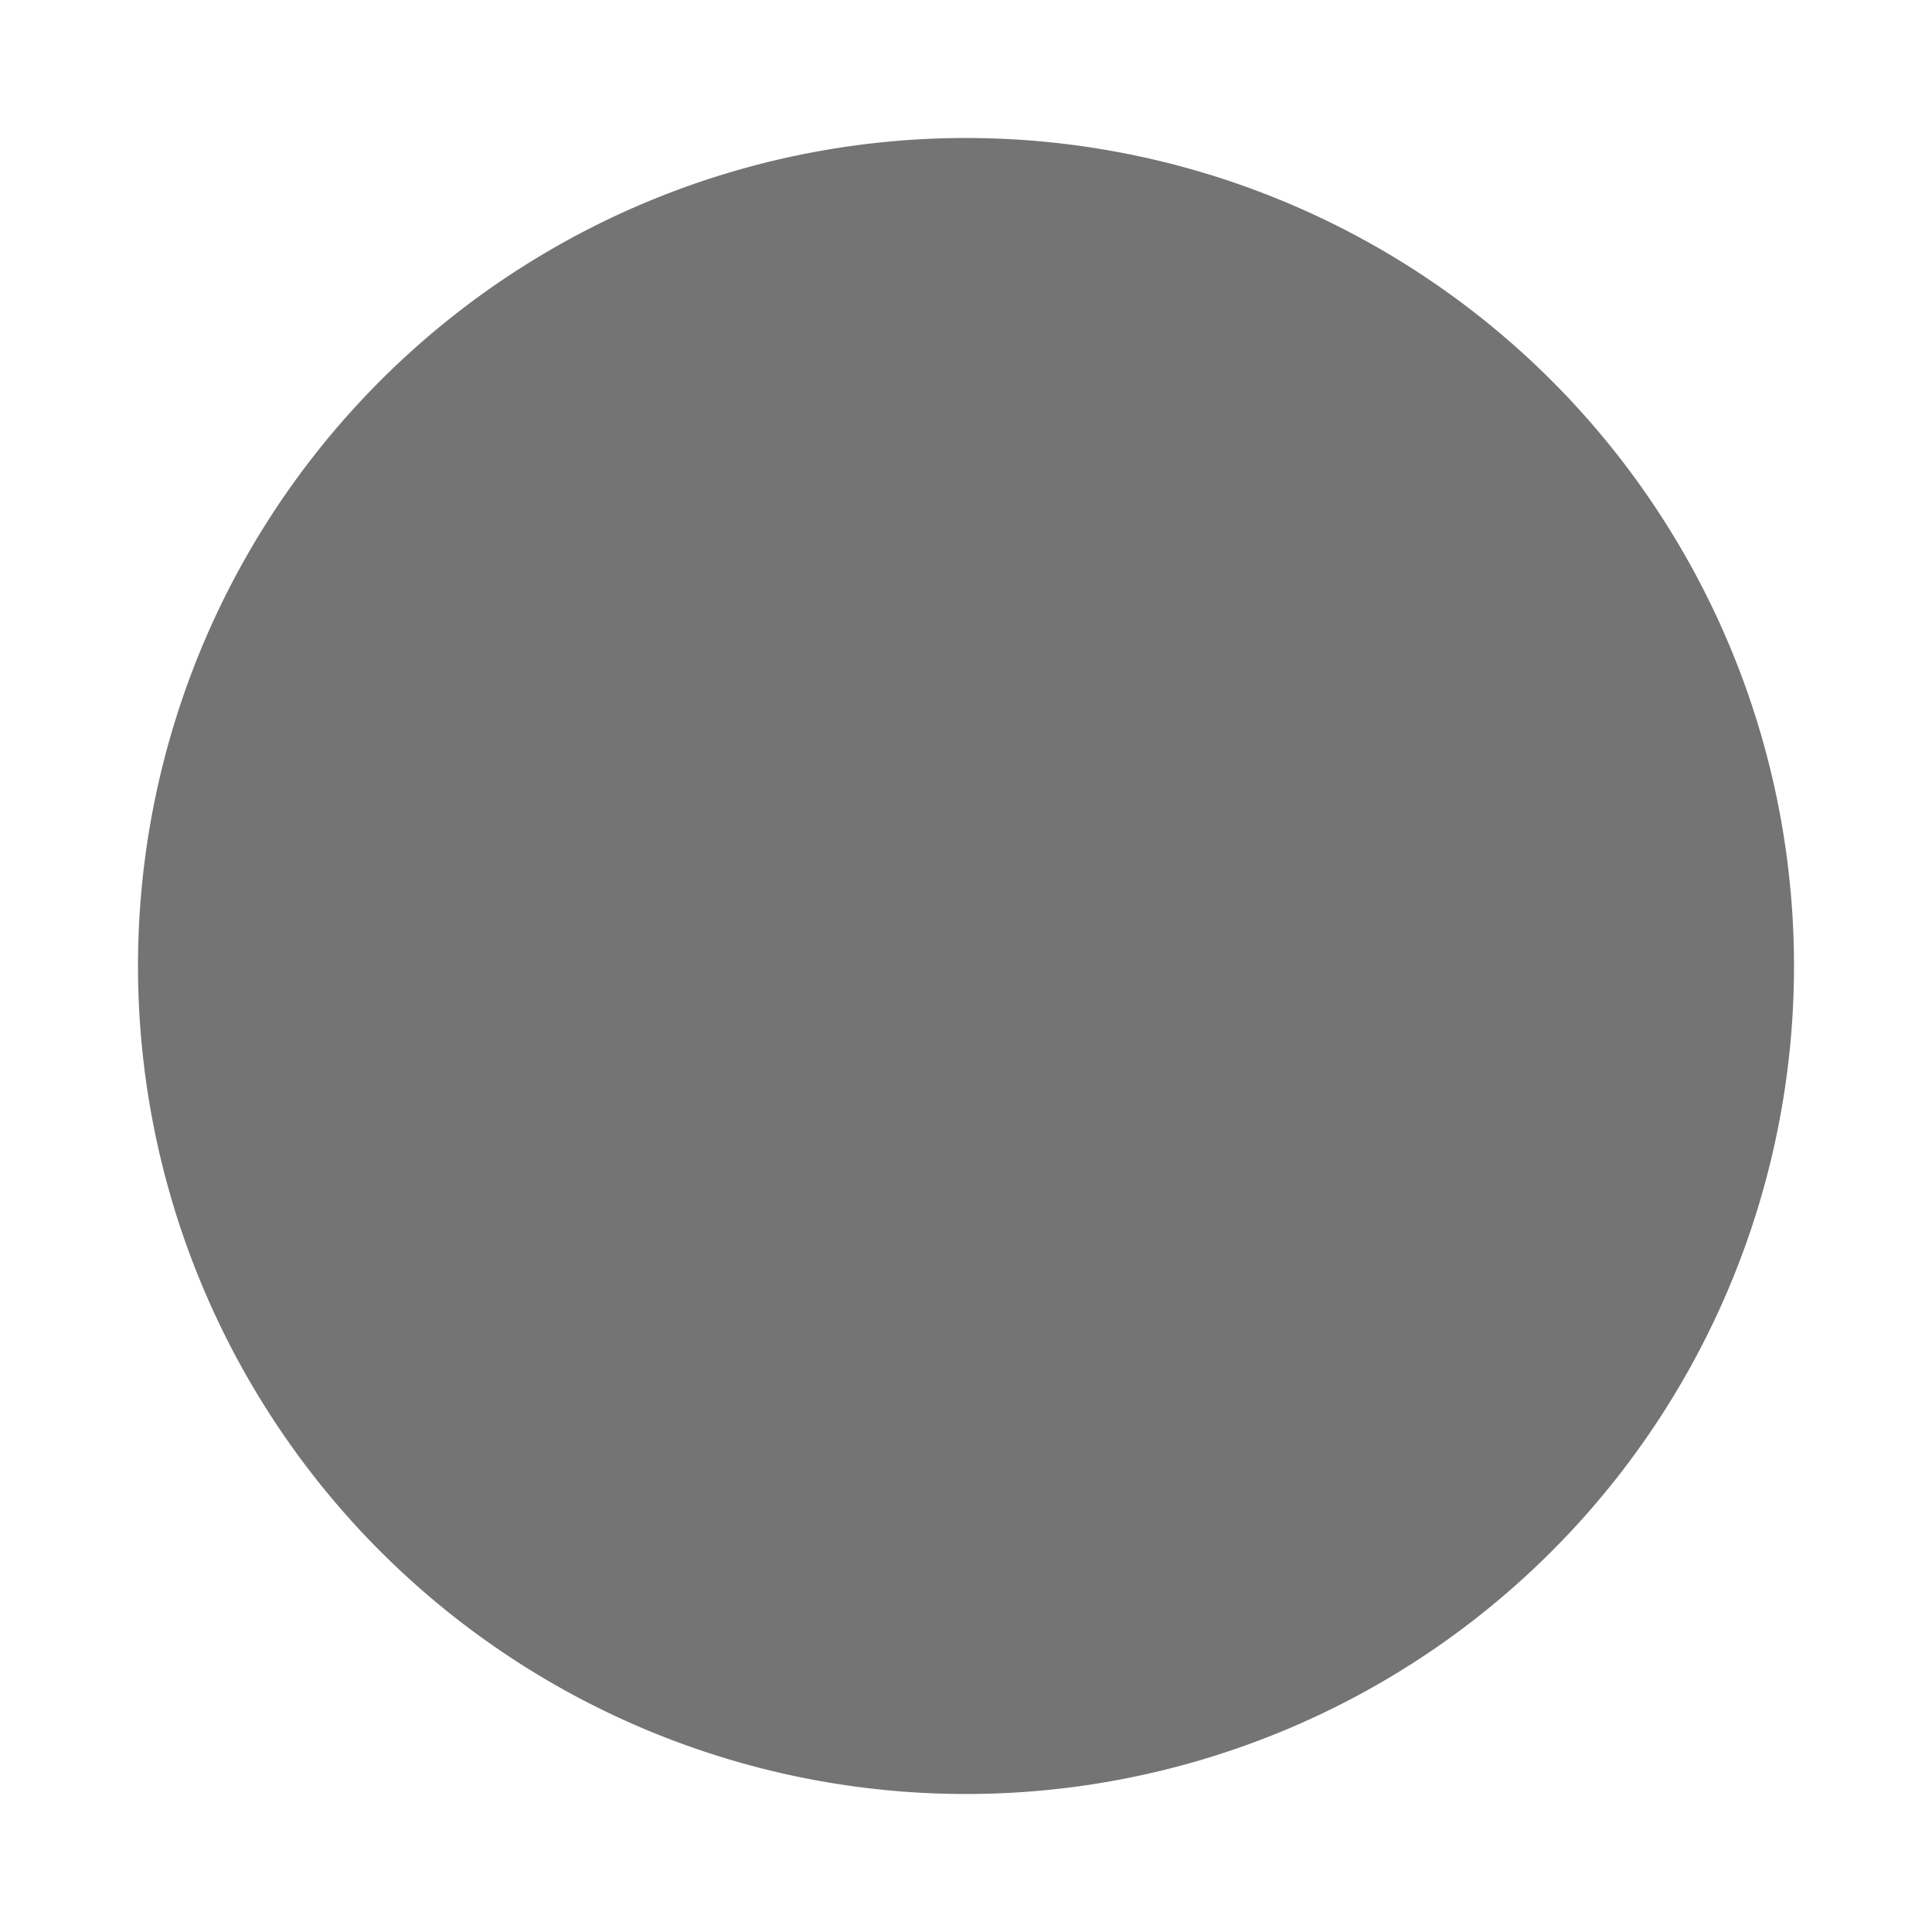 <?xml version="1.0" encoding="UTF-8"?> <svg xmlns="http://www.w3.org/2000/svg" id="fe8ee622-2191-4992-9613-38bd59a7ddc9" data-name="Layer 1" viewBox="0 0 56 56"><title>icon_color_dark_grey</title><path d="M28,52A24,24,0,1,0,4,28,24,24,0,0,0,28,52" style="fill: #747474"></path></svg> 